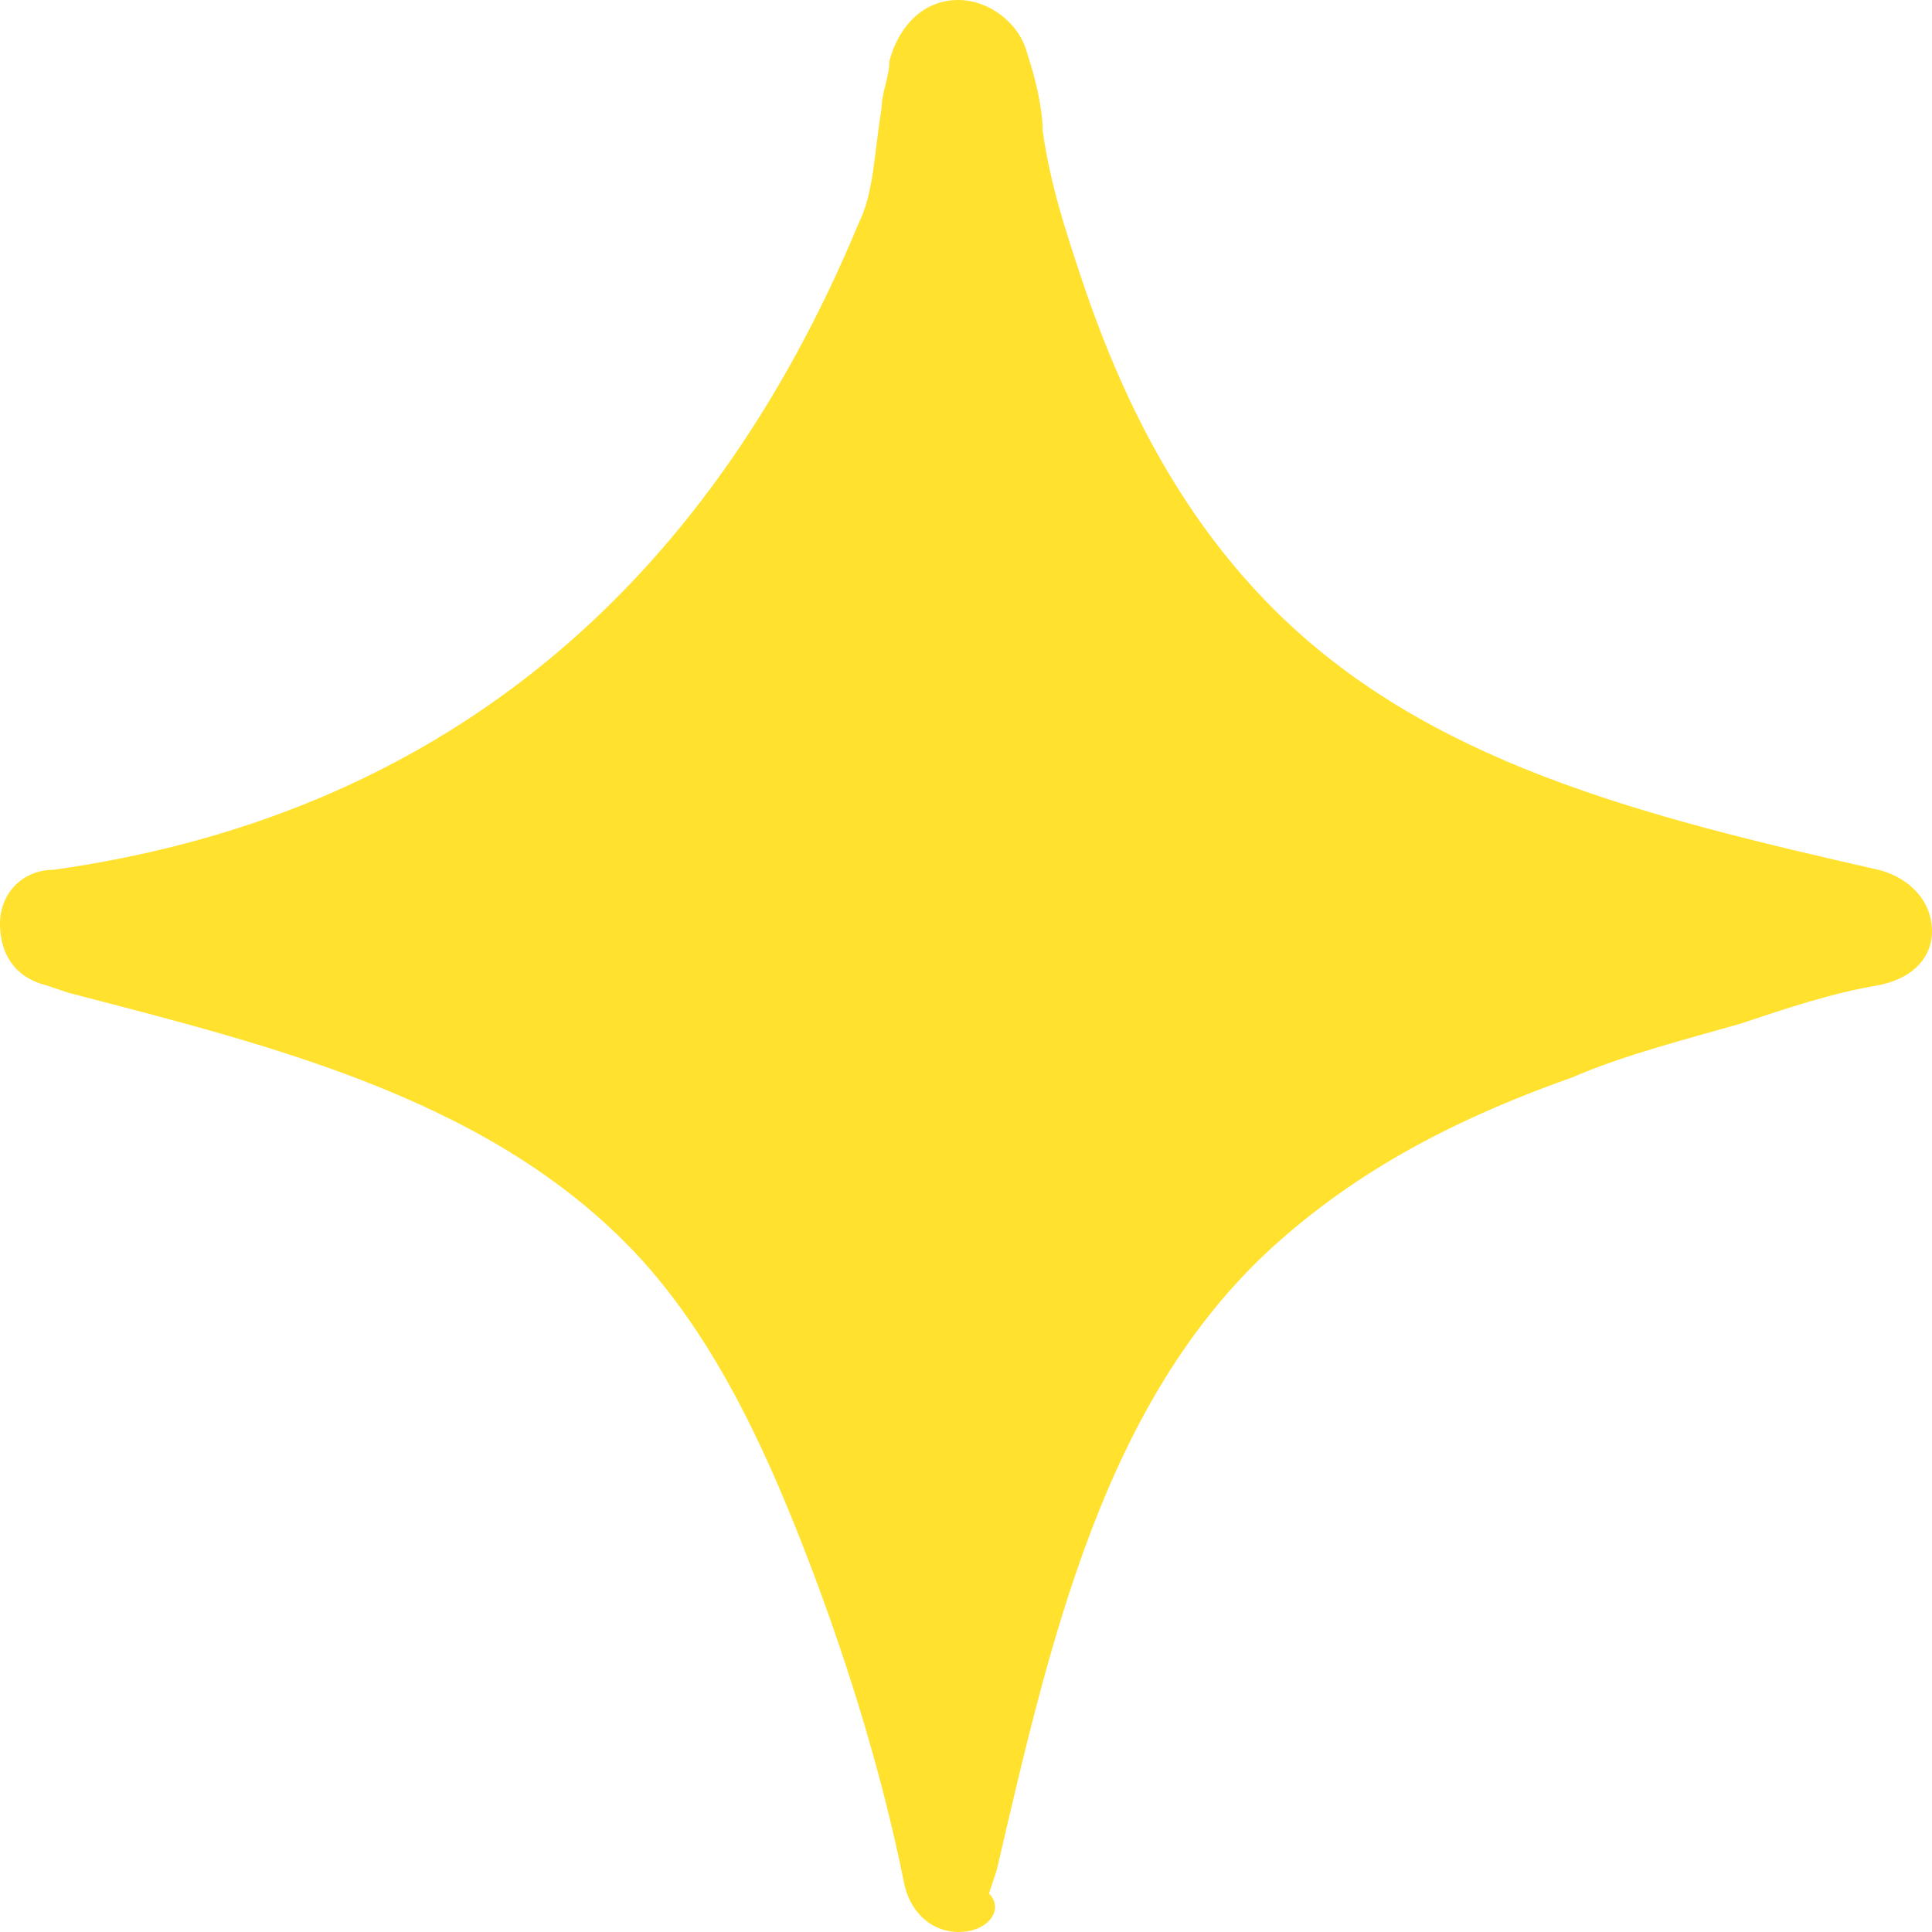 <?xml version="1.0" encoding="UTF-8"?> <svg xmlns="http://www.w3.org/2000/svg" width="107" height="107" viewBox="0 0 107 107" fill="none"> <path d="M53.075 107C51.802 107 50.528 106.147 50.103 104.442C48.829 98.048 46.706 91.227 44.159 84.833C41.611 78.438 39.064 73.749 35.667 69.912C27.599 60.96 15.286 57.976 3.822 54.992L2.548 54.566C0.849 54.139 0 52.861 0 51.155C0 49.45 1.274 48.171 2.972 48.171C24.202 45.187 39.063 32.825 47.556 12.363C48.405 10.657 48.405 8.526 48.829 5.968C48.829 5.116 49.254 4.263 49.254 3.41C49.679 1.705 50.952 0 53.075 0C54.774 0 56.472 1.279 56.897 2.984C57.322 4.263 57.746 5.968 57.746 7.247C58.171 10.231 59.02 12.789 59.869 15.347C62.417 23.02 65.814 28.988 70.484 33.677C78.976 42.203 90.865 45.187 104.028 48.171C105.726 48.598 107 49.877 107 51.582C107 52.861 106.151 54.139 104.028 54.566C101.48 54.992 98.933 55.845 96.385 56.697C93.413 57.55 90.016 58.402 87.044 59.681C79.825 62.239 74.73 65.223 70.484 69.06C61.143 77.586 58.171 90.801 55.198 103.59L54.774 104.869C55.623 105.721 54.774 107 53.075 107Z" fill="#FFE12E"></path> </svg> 